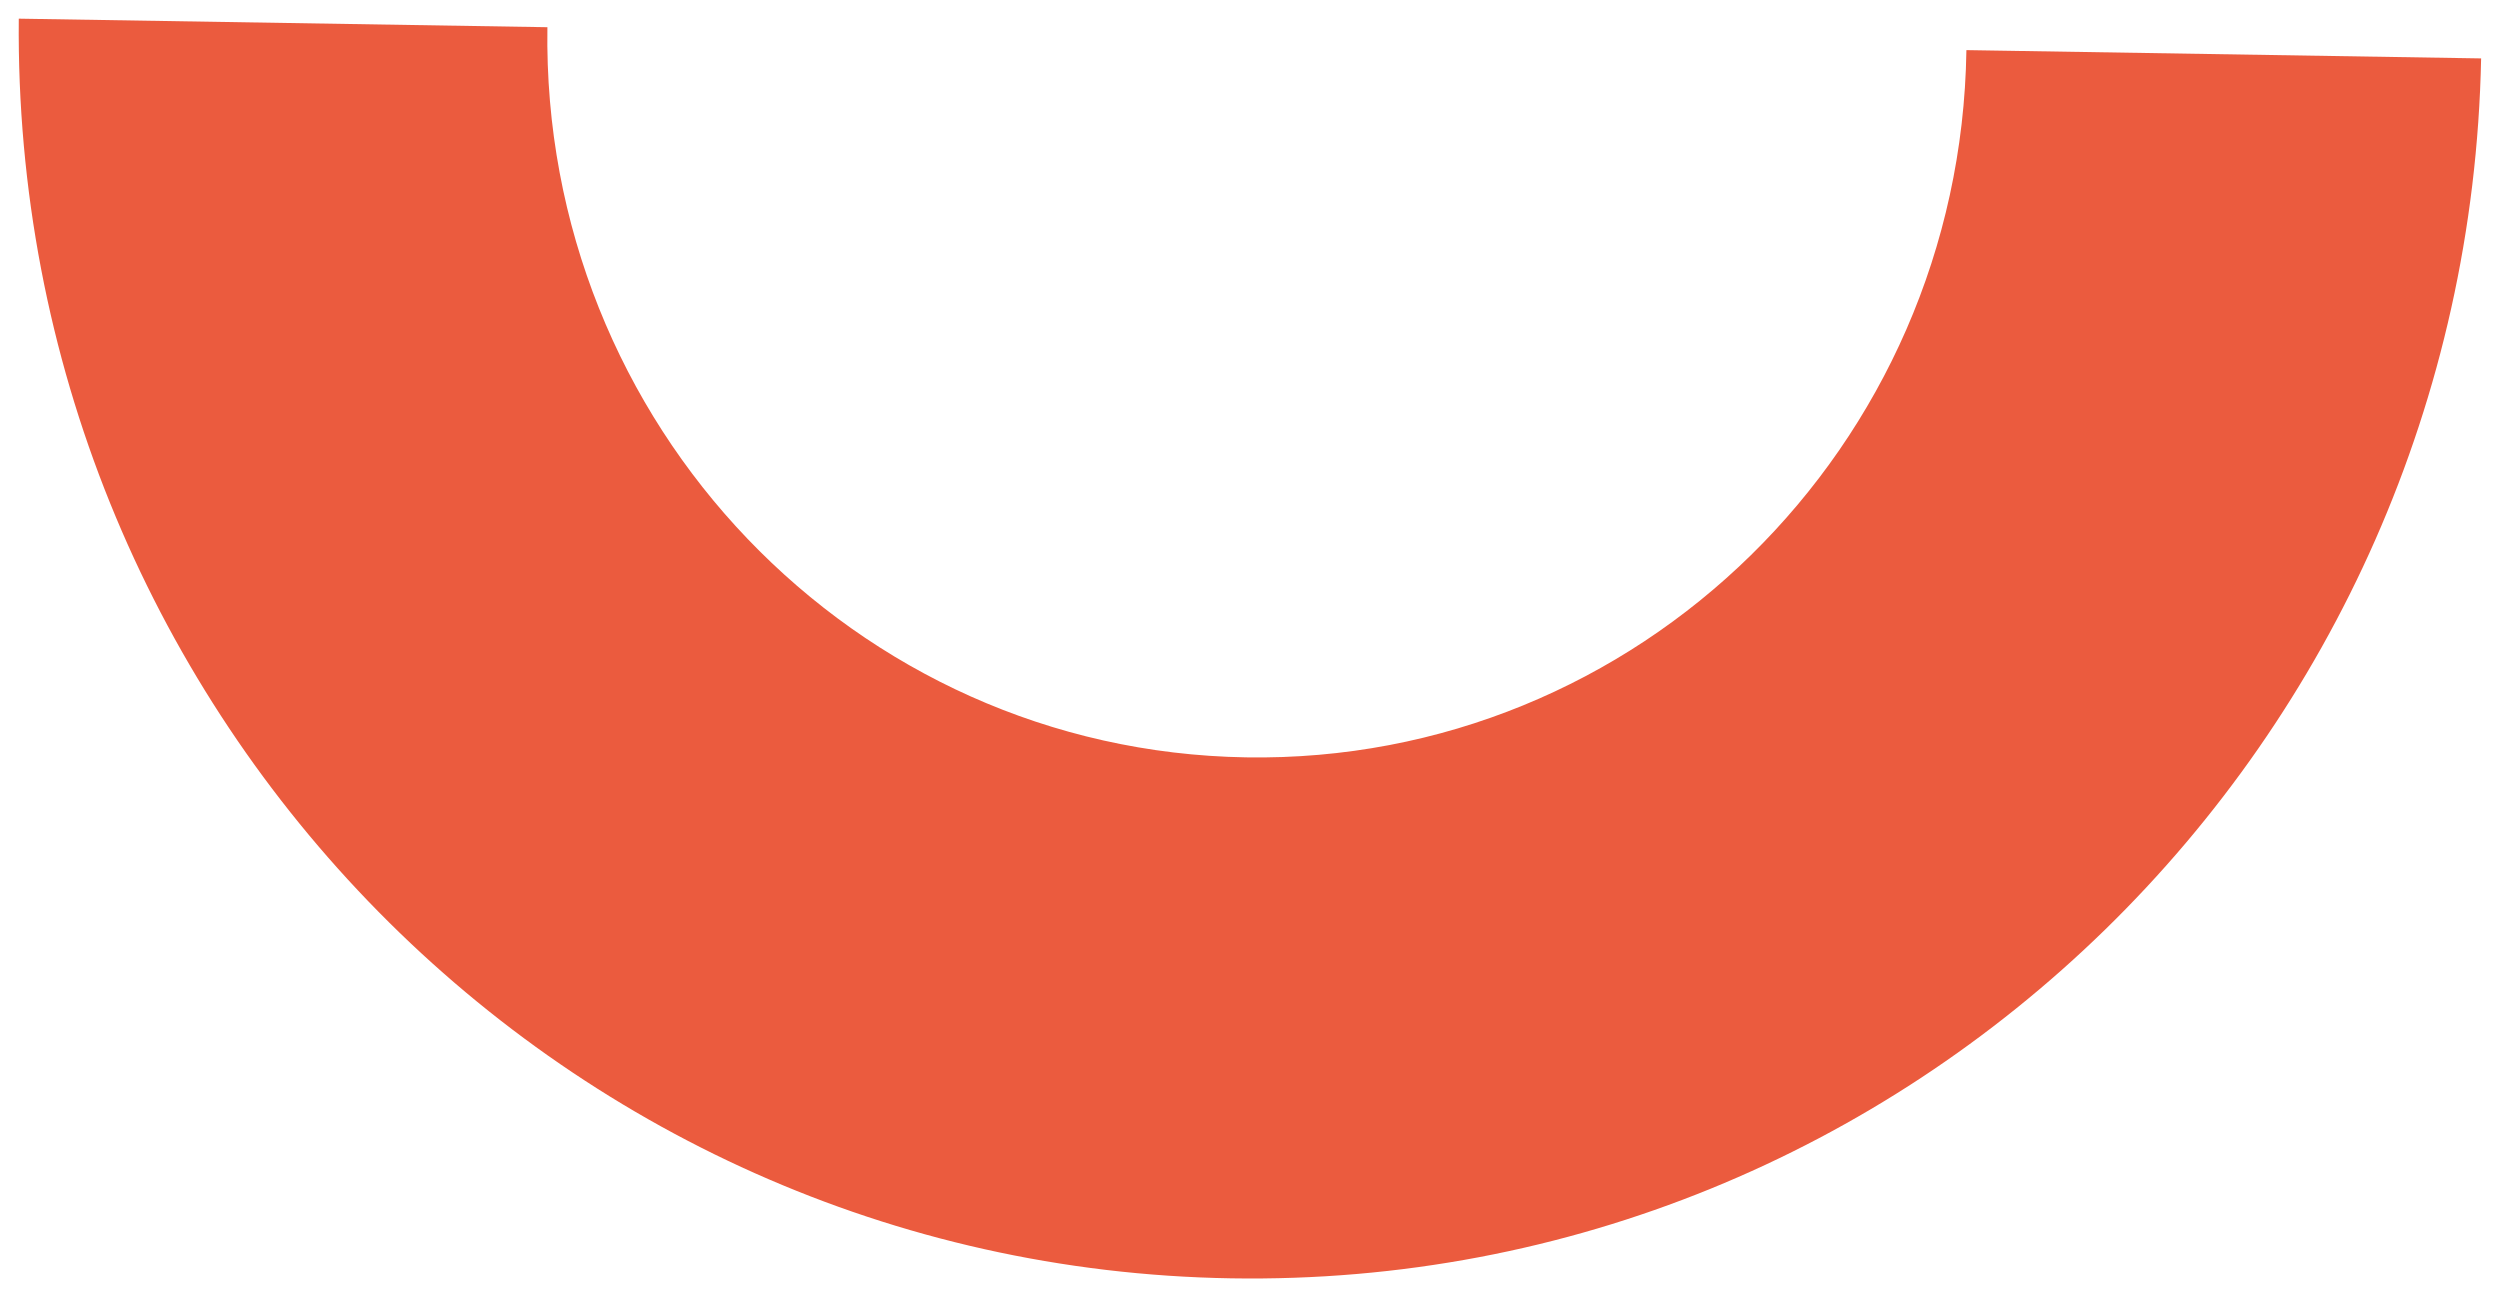 <?xml version="1.0" encoding="UTF-8"?> <svg xmlns="http://www.w3.org/2000/svg" width="129" height="67" viewBox="0 0 129 67" fill="none"><path fill-rule="evenodd" clip-rule="evenodd" d="M0.969 0.963C0.621 36.323 28.558 65.39 63.528 65.962C98.507 66.534 127.316 38.38 128.026 3.014L101.467 2.586C101.466 2.596 101.466 2.606 101.466 2.617C101.156 23.085 84.514 39.41 64.295 39.08C44.075 38.75 27.936 21.889 28.246 1.42C28.246 1.415 28.246 1.409 28.246 1.404L0.969 0.963Z" fill="#EB5B3E"></path></svg> 